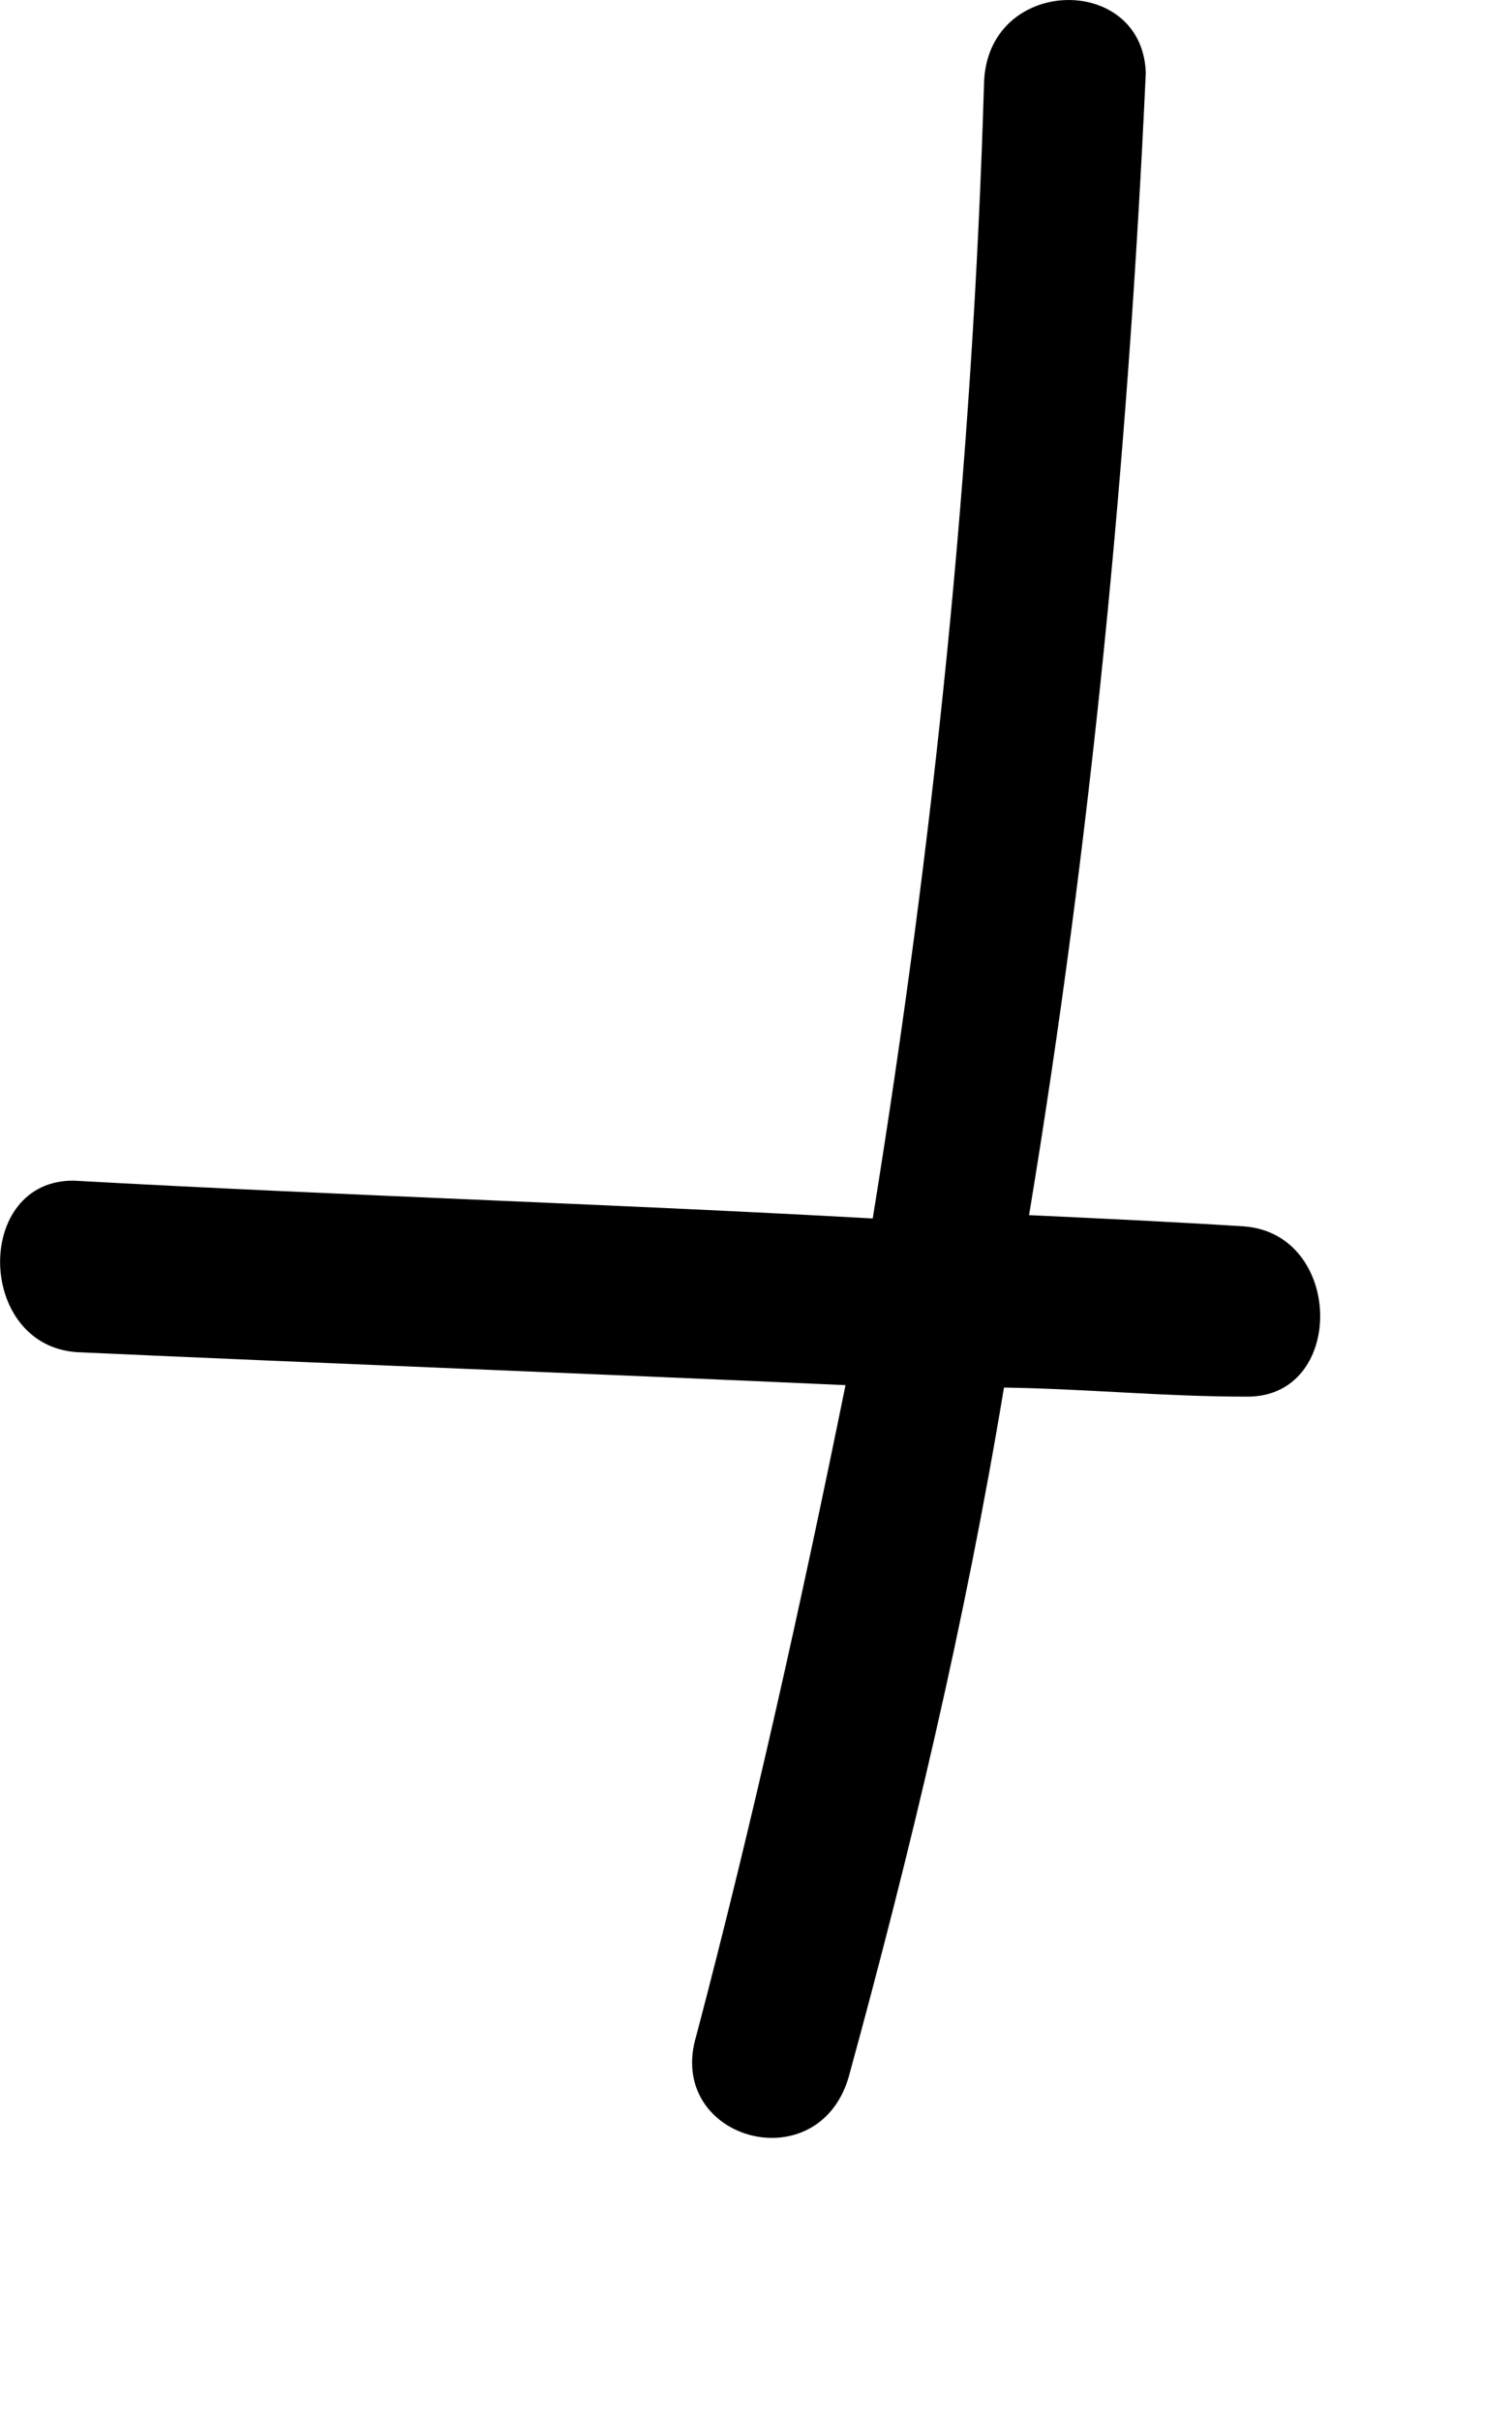 <?xml version="1.0" encoding="utf-8"?>
<svg xmlns="http://www.w3.org/2000/svg" fill="none" height="100%" overflow="visible" preserveAspectRatio="none" style="display: block;" viewBox="0 0 5 8" width="100%">
<path d="M3.254 0.278C3.216 1.551 3.087 2.786 2.886 4.028C2.004 3.979 1.125 3.952 0.244 3.903C-0.086 3.9 -0.079 4.447 0.254 4.47C1.094 4.508 1.955 4.541 2.796 4.579C2.65 5.297 2.49 6.018 2.303 6.728C2.198 7.071 2.702 7.215 2.806 6.868C3.014 6.109 3.191 5.365 3.32 4.587C3.591 4.591 3.848 4.617 4.122 4.617C4.452 4.621 4.445 4.077 4.112 4.054C3.875 4.039 3.639 4.028 3.403 4.017C3.608 2.778 3.73 1.521 3.789 0.241C3.778 -0.092 3.261 -0.08 3.254 0.278Z" fill="black" id="Vector"/>
</svg>